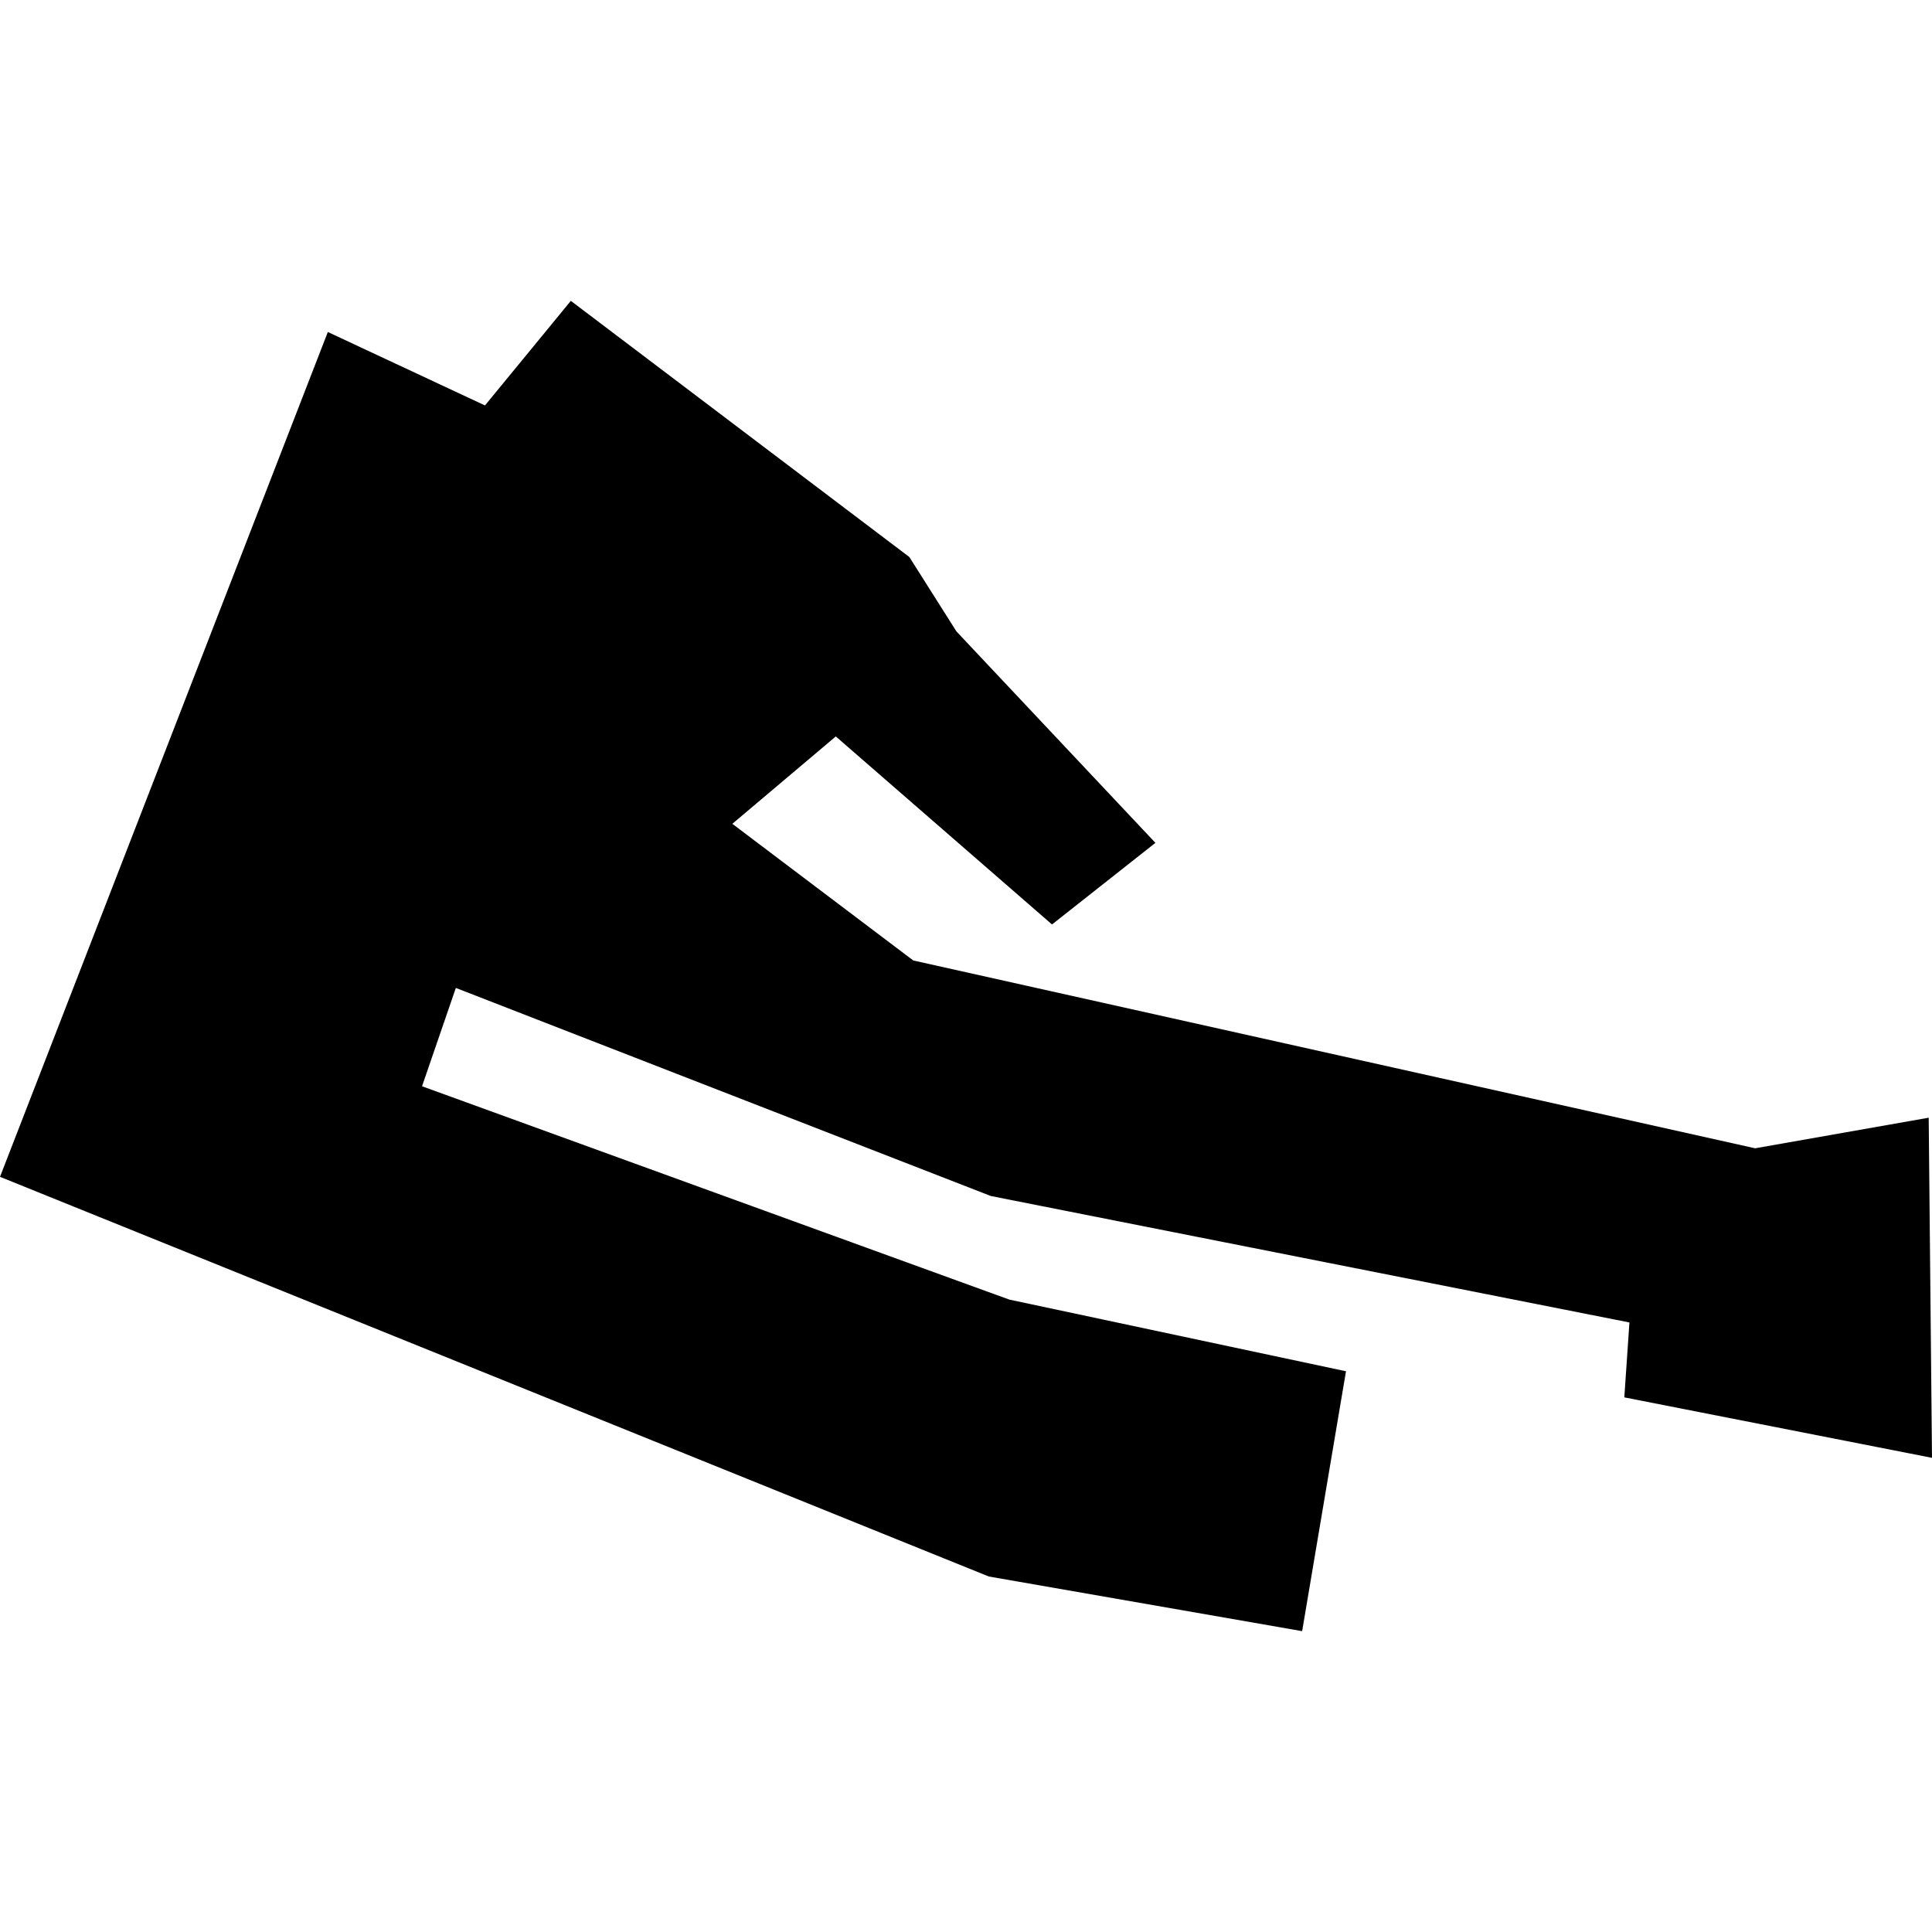 <?xml version="1.0" encoding="utf-8" standalone="no"?>
<!DOCTYPE svg PUBLIC "-//W3C//DTD SVG 1.1//EN"
  "http://www.w3.org/Graphics/SVG/1.1/DTD/svg11.dtd">
<!-- Created with matplotlib (https://matplotlib.org/) -->
<svg height="288pt" version="1.1" viewBox="0 0 288 288" width="288pt" xmlns="http://www.w3.org/2000/svg" xmlns:xlink="http://www.w3.org/1999/xlink">
 <defs>
  <style type="text/css">
*{stroke-linecap:butt;stroke-linejoin:round;}
  </style>
 </defs>
 <g id="figure_1">
  <g id="patch_1">
   <path d="M 0 288 
L 288 288 
L 288 0 
L 0 0 
z
" style="fill:none;opacity:0;"/>
  </g>
  <g id="axes_1">
   <g id="PatchCollection_1">
    <path clip-path="url(#p30602022e4)" d="M 194.108 243.152 
L 147.394 235.005 
L 0 175.427 
L 48.87 49.491 
L 72.294 60.438 
L 85.094 44.848 
L 135.554 83.033 
L 142.573 94.122 
L 172.235 125.643 
L 156.819 137.808 
L 124.59 109.78 
L 109.167 122.804 
L 136.137 143.175 
L 261.635 171.174 
L 287.508 166.614 
L 288 217.317 
L 242.134 208.303 
L 242.897 197.138 
L 147.701 178.287 
L 67.952 147.269 
L 62.911 161.926 
L 150.45 193.726 
L 200.644 204.414 
L 194.108 243.152 
"/>
   </g>
  </g>
 </g>
 <defs>
  <clipPath id="p30602022e4">
   <rect height="198.304" width="288" x="0" y="44.848"/>
  </clipPath>
 </defs>
</svg>
